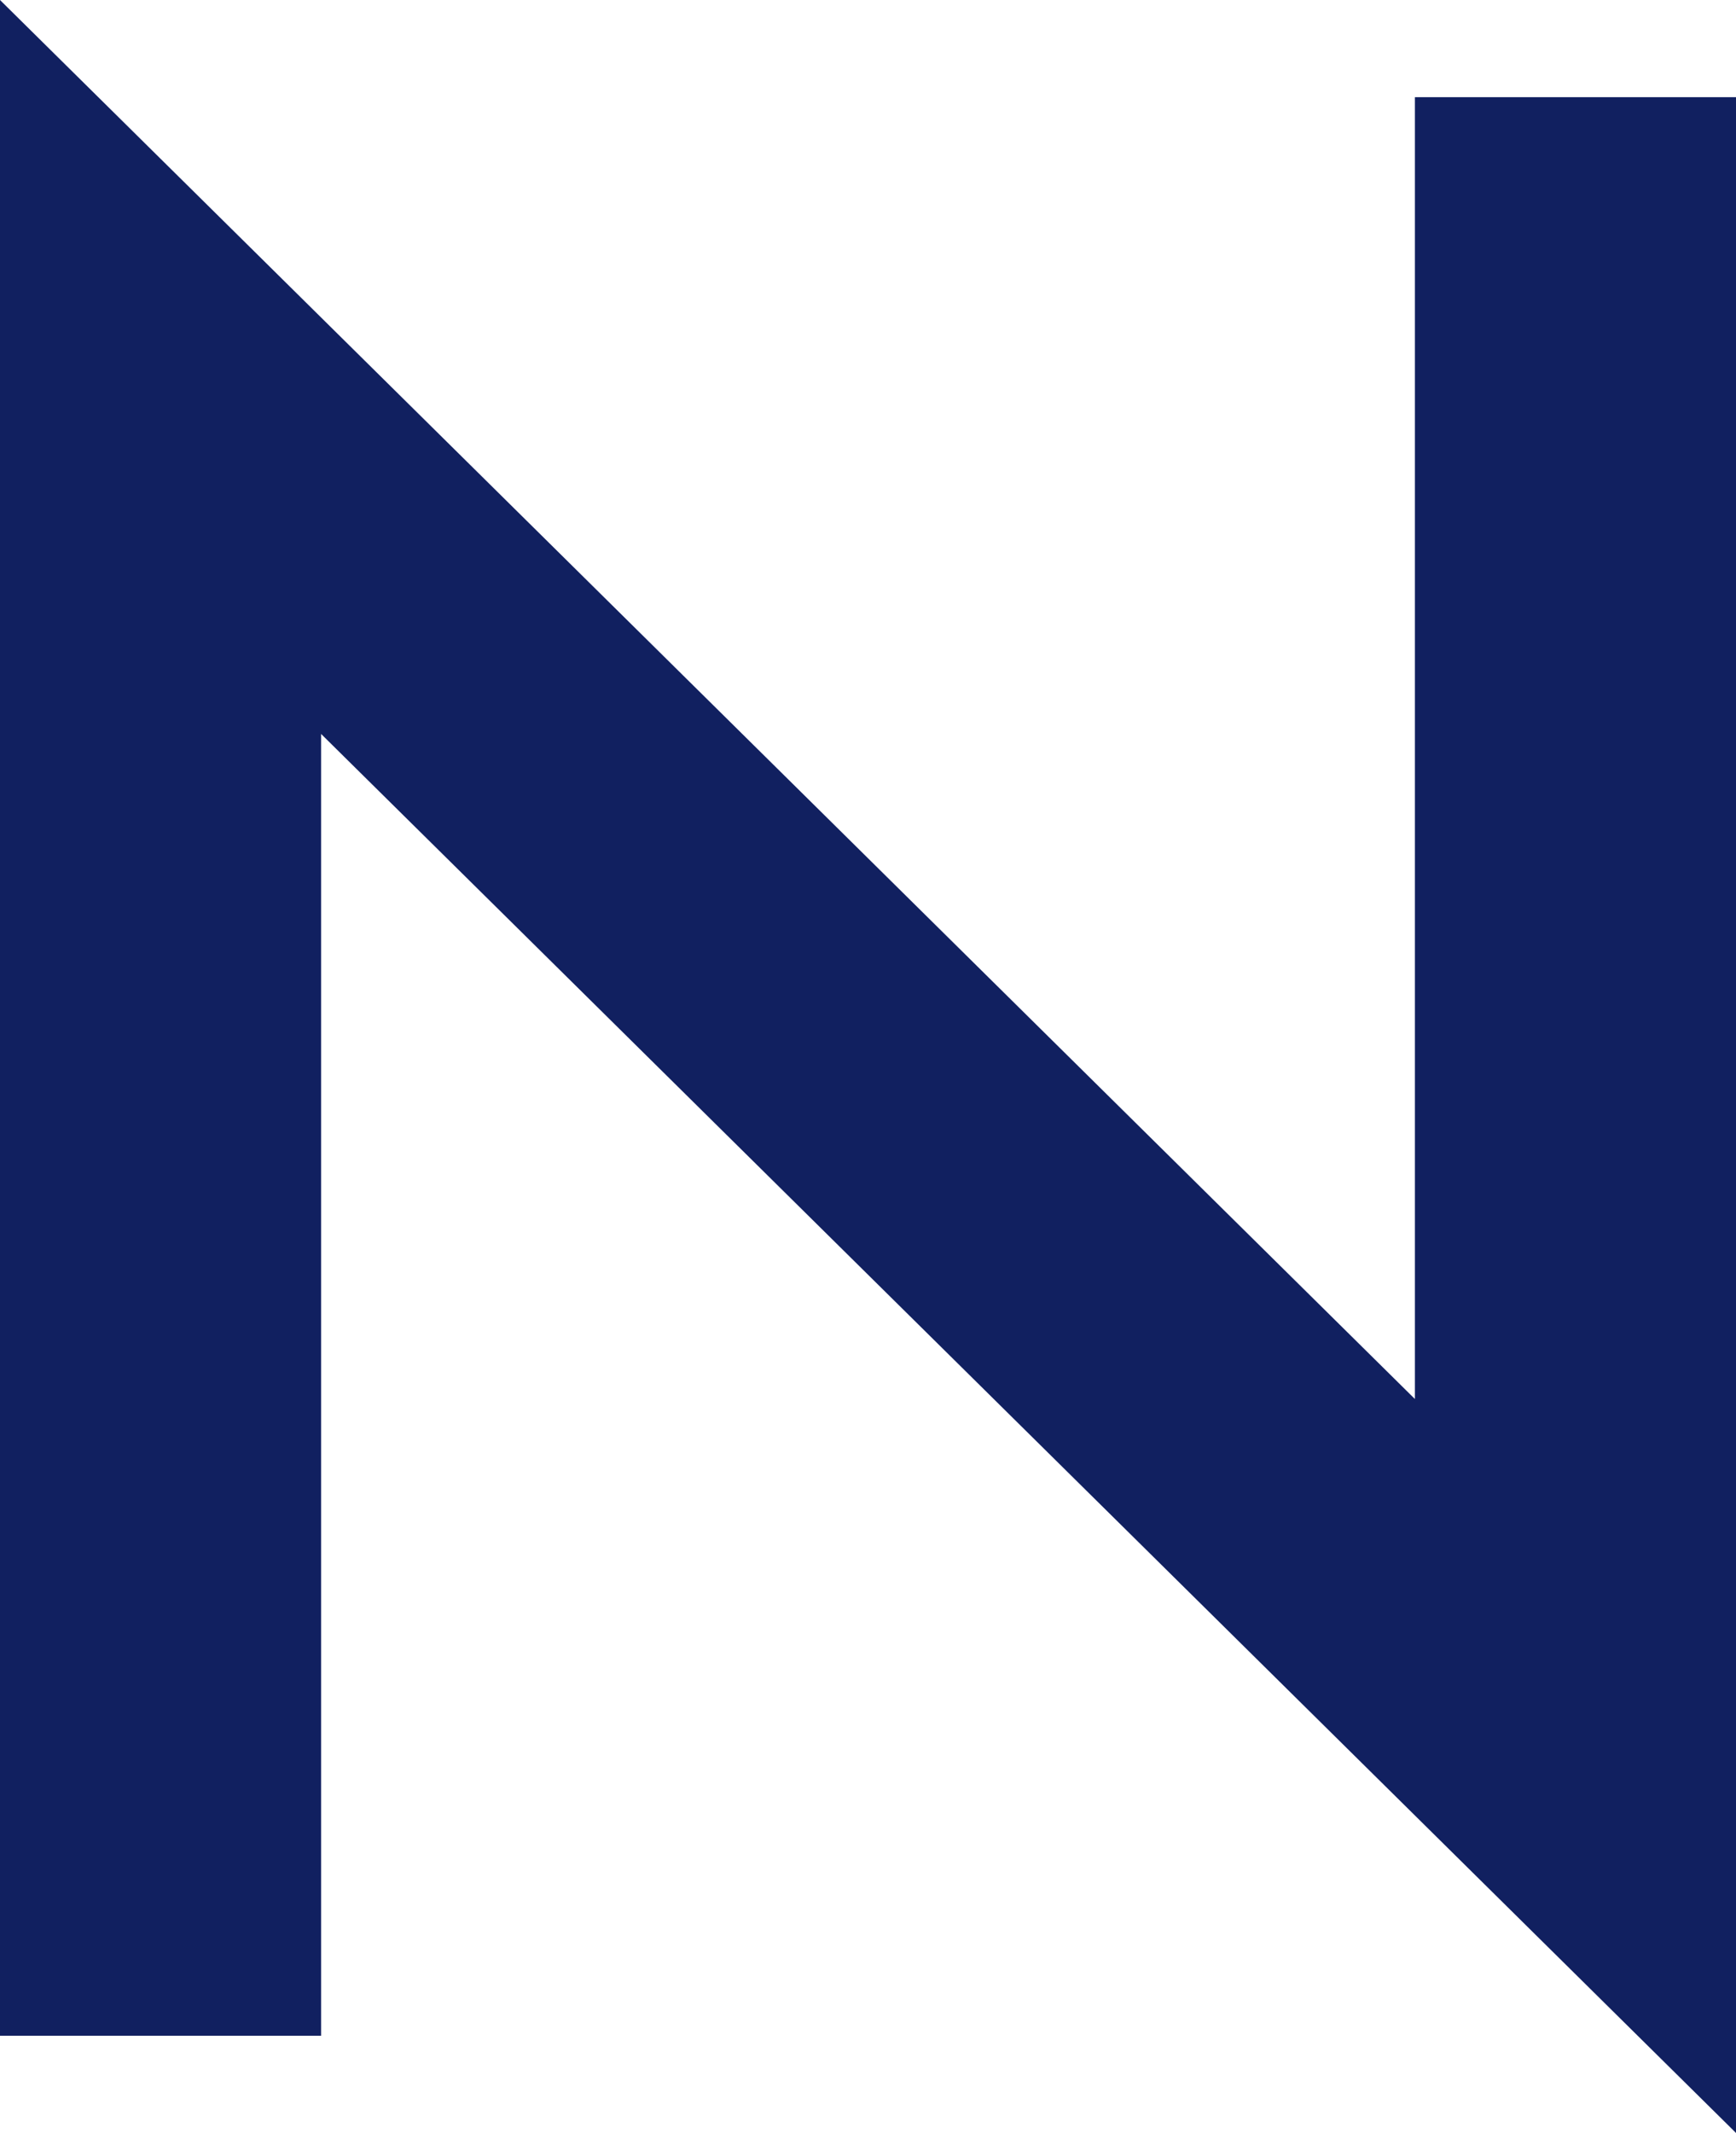 <?xml version="1.0" encoding="UTF-8"?>
<svg xmlns="http://www.w3.org/2000/svg" id="Layer_2" data-name="Layer 2" viewBox="0 0 23.95 29.41">
  <defs>
    <style> .cls-1 { fill: #112060; } </style>
  </defs>
  <g id="Layer_1-2" data-name="Layer 1">
    <path class="cls-1" d="M23.95,1.34V29.41L4.43,10.12V28.07H0V0L19.52,19.29V1.34h4.43Z"></path>
  </g>
</svg>
